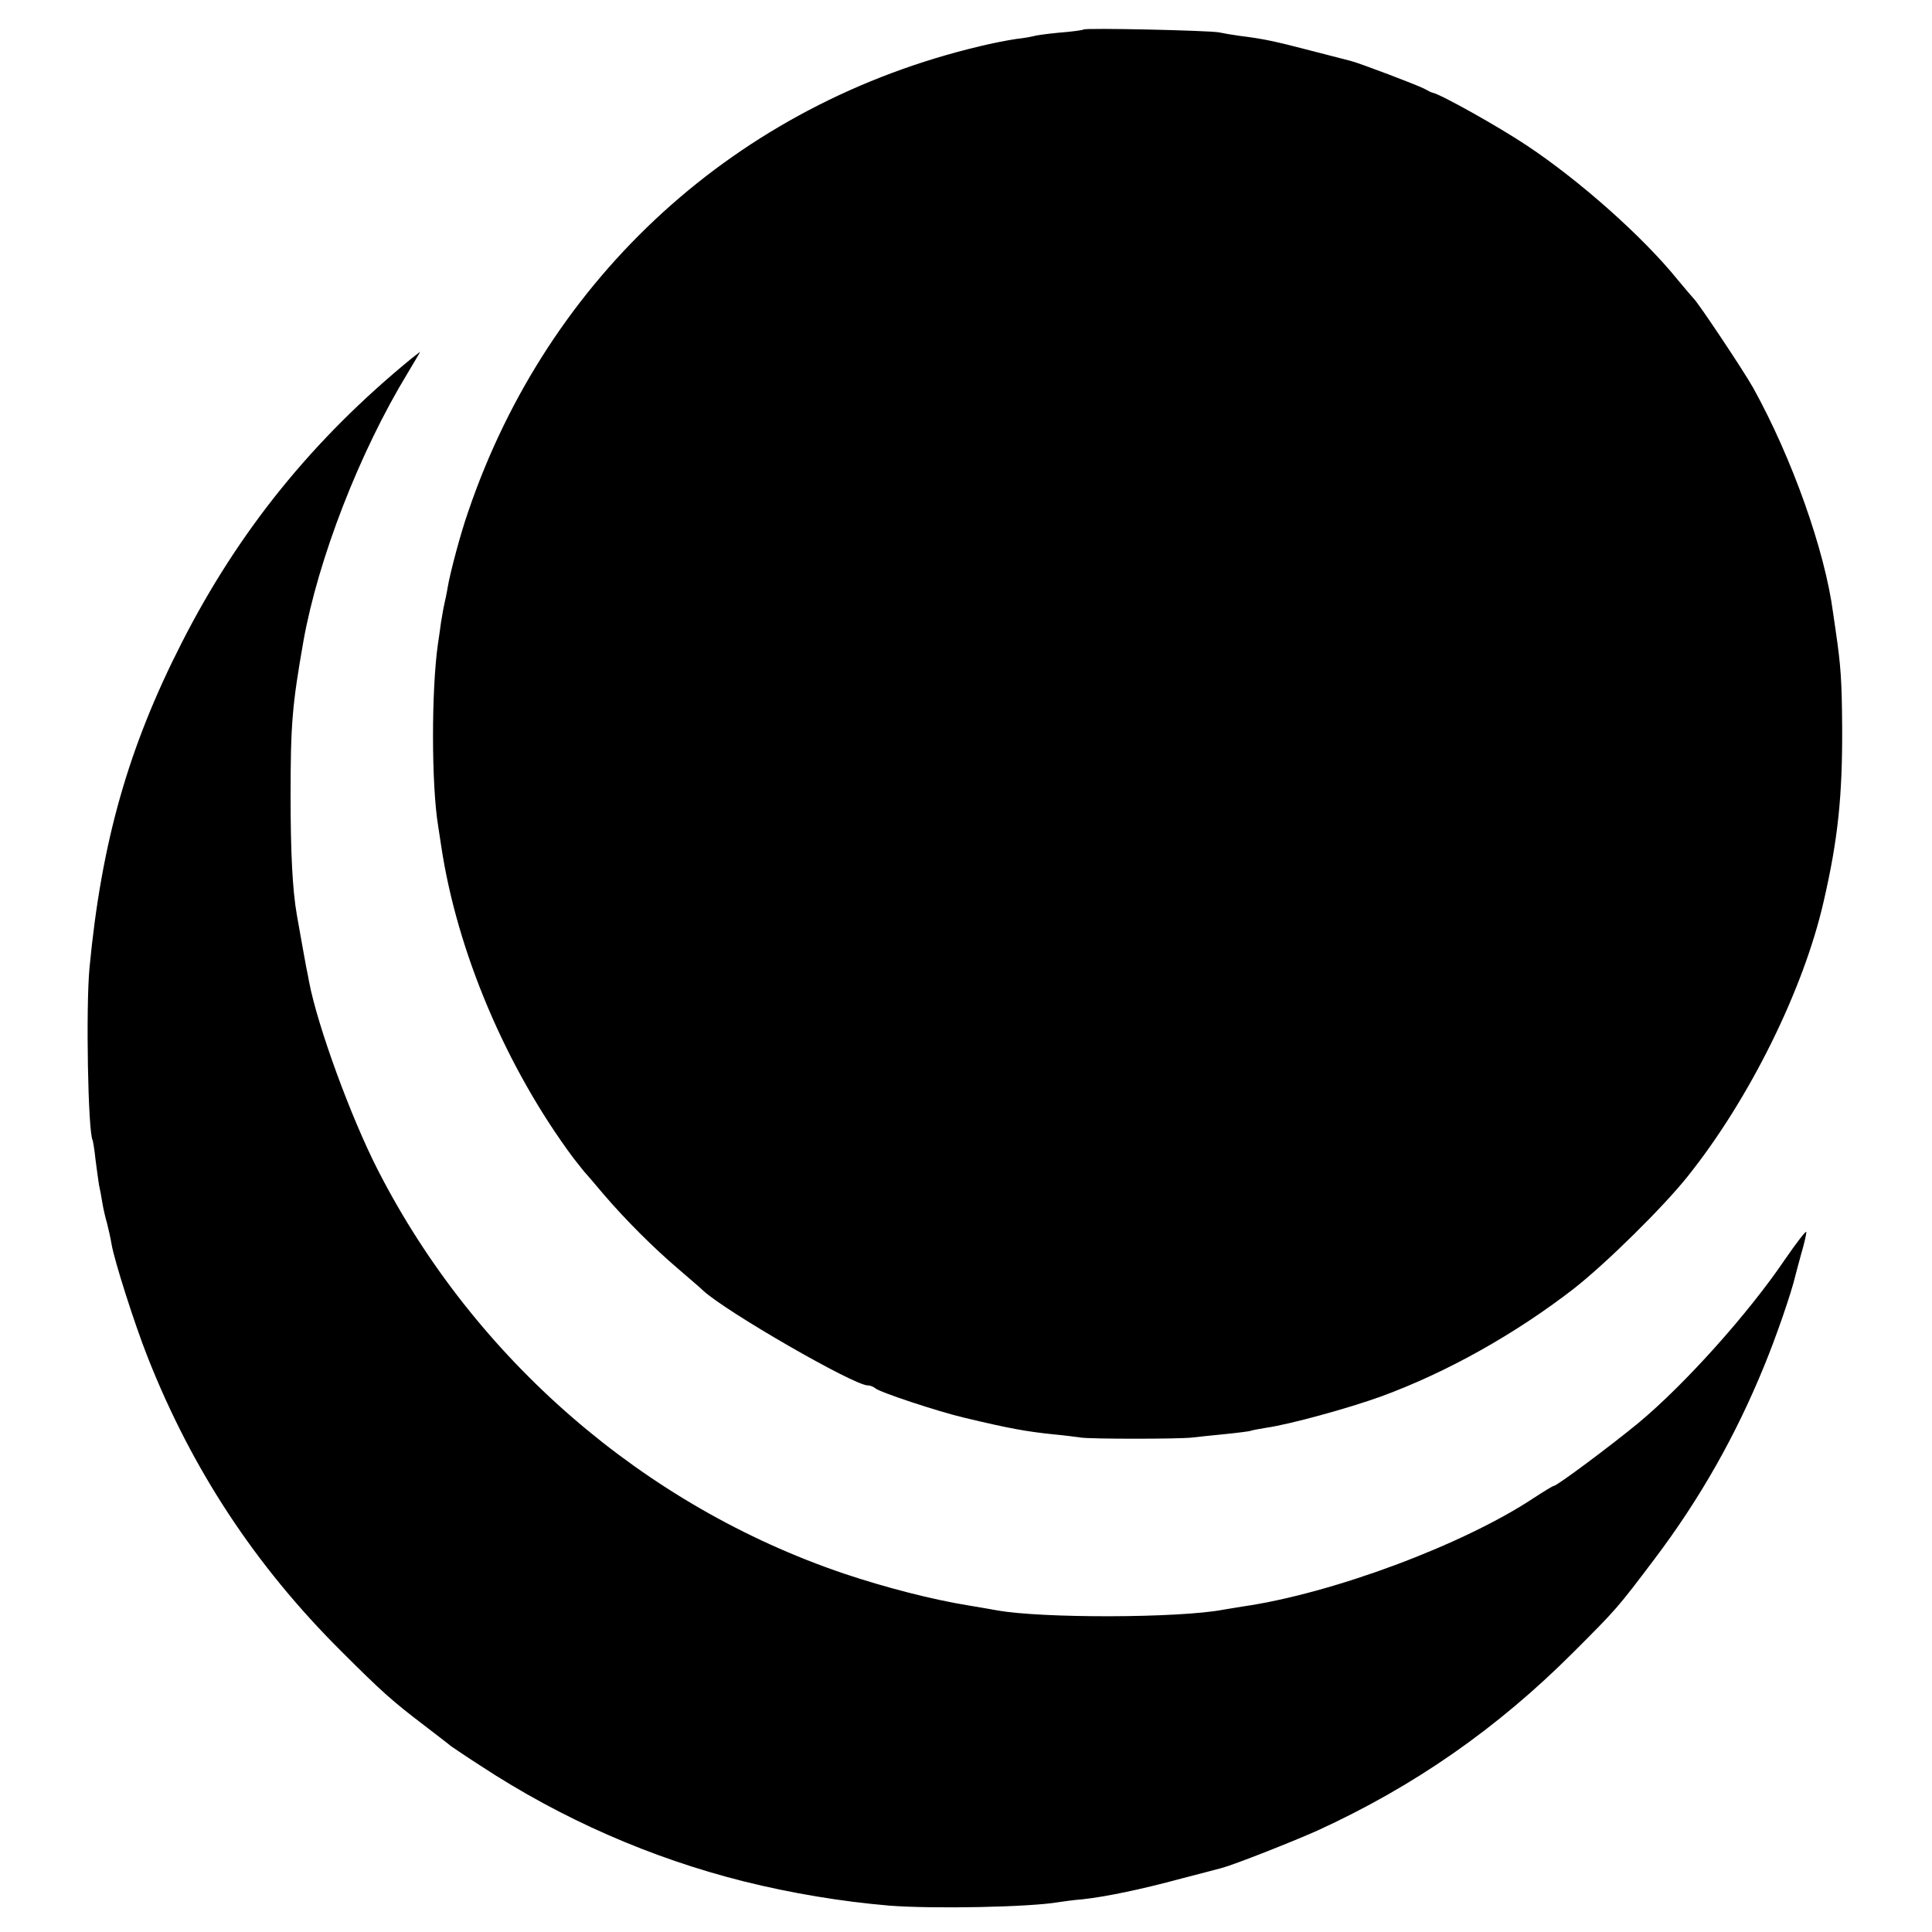 <?xml version="1.0" standalone="no"?>
<!DOCTYPE svg PUBLIC "-//W3C//DTD SVG 20010904//EN"
 "http://www.w3.org/TR/2001/REC-SVG-20010904/DTD/svg10.dtd">
<svg version="1.0" xmlns="http://www.w3.org/2000/svg"
 width="615pt" height="615pt" viewBox="0 0 615 615"
 preserveAspectRatio="xMidYMid meet">
<g transform="translate(0,615) scale(0.1,-0.1)"
fill="#000000" stroke="none">
<path d="M3449 6056 c-2 -2 -38 -7 -78 -10 -41 -4 -77 -9 -80 -11 -4 -1 -28
-6 -56 -9 -27 -4 -79 -14 -115 -23 -772 -183 -1375 -731 -1630 -1483 -23 -65
-57 -192 -65 -240 -3 -19 -8 -42 -10 -50 -2 -8 -7 -35 -11 -60 -3 -25 -8 -56
-10 -70 -21 -148 -21 -449 1 -581 2 -13 6 -40 9 -59 50 -338 207 -708 421
-996 17 -21 32 -41 35 -44 3 -3 30 -34 60 -70 71 -83 159 -171 240 -240 35
-30 71 -61 78 -68 72 -67 480 -302 524 -302 8 0 18 -4 24 -9 12 -12 202 -75
284 -94 142 -34 197 -44 285 -53 33 -3 71 -8 85 -10 30 -5 313 -5 355 0 17 2
64 7 105 11 41 4 77 9 80 10 3 2 26 6 50 10 77 11 265 63 367 100 210 77 427
199 613 343 101 79 284 259 362 357 196 245 369 594 433 875 46 199 60 337 59
555 -1 147 -4 195 -21 310 -3 22 -7 47 -8 55 -26 198 -131 493 -254 715 -32
57 -177 274 -190 285 -3 3 -26 30 -51 60 -110 136 -310 314 -480 427 -90 60
-274 163 -300 168 -3 0 -14 6 -25 12 -20 11 -207 82 -235 89 -8 2 -66 17 -128
33 -112 29 -146 37 -227 47 -22 3 -51 8 -65 11 -31 6 -425 15 -431 9z"/>
<path d="M1310 5009 c-315 -258 -550 -549 -731 -904 -171 -335 -256 -636 -294
-1035 -12 -125 -5 -525 10 -550 1 -3 6 -30 9 -61 4 -31 9 -67 11 -80 3 -13 8
-40 11 -59 3 -19 10 -48 15 -65 4 -16 11 -46 14 -65 9 -53 73 -254 115 -360
141 -358 343 -664 615 -935 130 -130 165 -161 265 -237 41 -32 80 -61 85 -66
6 -4 48 -33 95 -63 259 -170 543 -294 838 -368 153 -38 310 -64 462 -77 140
-11 448 -5 540 11 14 2 48 7 75 9 74 8 186 31 315 66 63 16 122 32 130 34 38
10 221 82 304 119 308 141 572 325 814 567 138 138 140 140 260 299 144 191
257 391 347 611 39 94 88 237 100 289 2 9 11 41 19 71 9 30 16 61 16 68 0 7
-30 -32 -68 -87 -117 -173 -320 -399 -467 -521 -90 -74 -259 -200 -269 -200
-3 0 -31 -17 -63 -38 -226 -150 -643 -305 -928 -346 -23 -4 -50 -8 -61 -10
-140 -27 -579 -28 -721 -2 -10 2 -52 9 -93 16 -111 18 -260 56 -394 101 -635
215 -1175 682 -1483 1284 -86 168 -192 458 -219 599 -2 12 -6 32 -9 46 -4 23
-18 97 -30 167 -14 80 -20 198 -20 378 0 232 5 289 41 495 47 261 178 600 332
853 22 37 40 67 39 67 -1 -1 -13 -10 -27 -21z"/>
</g>
</svg>
